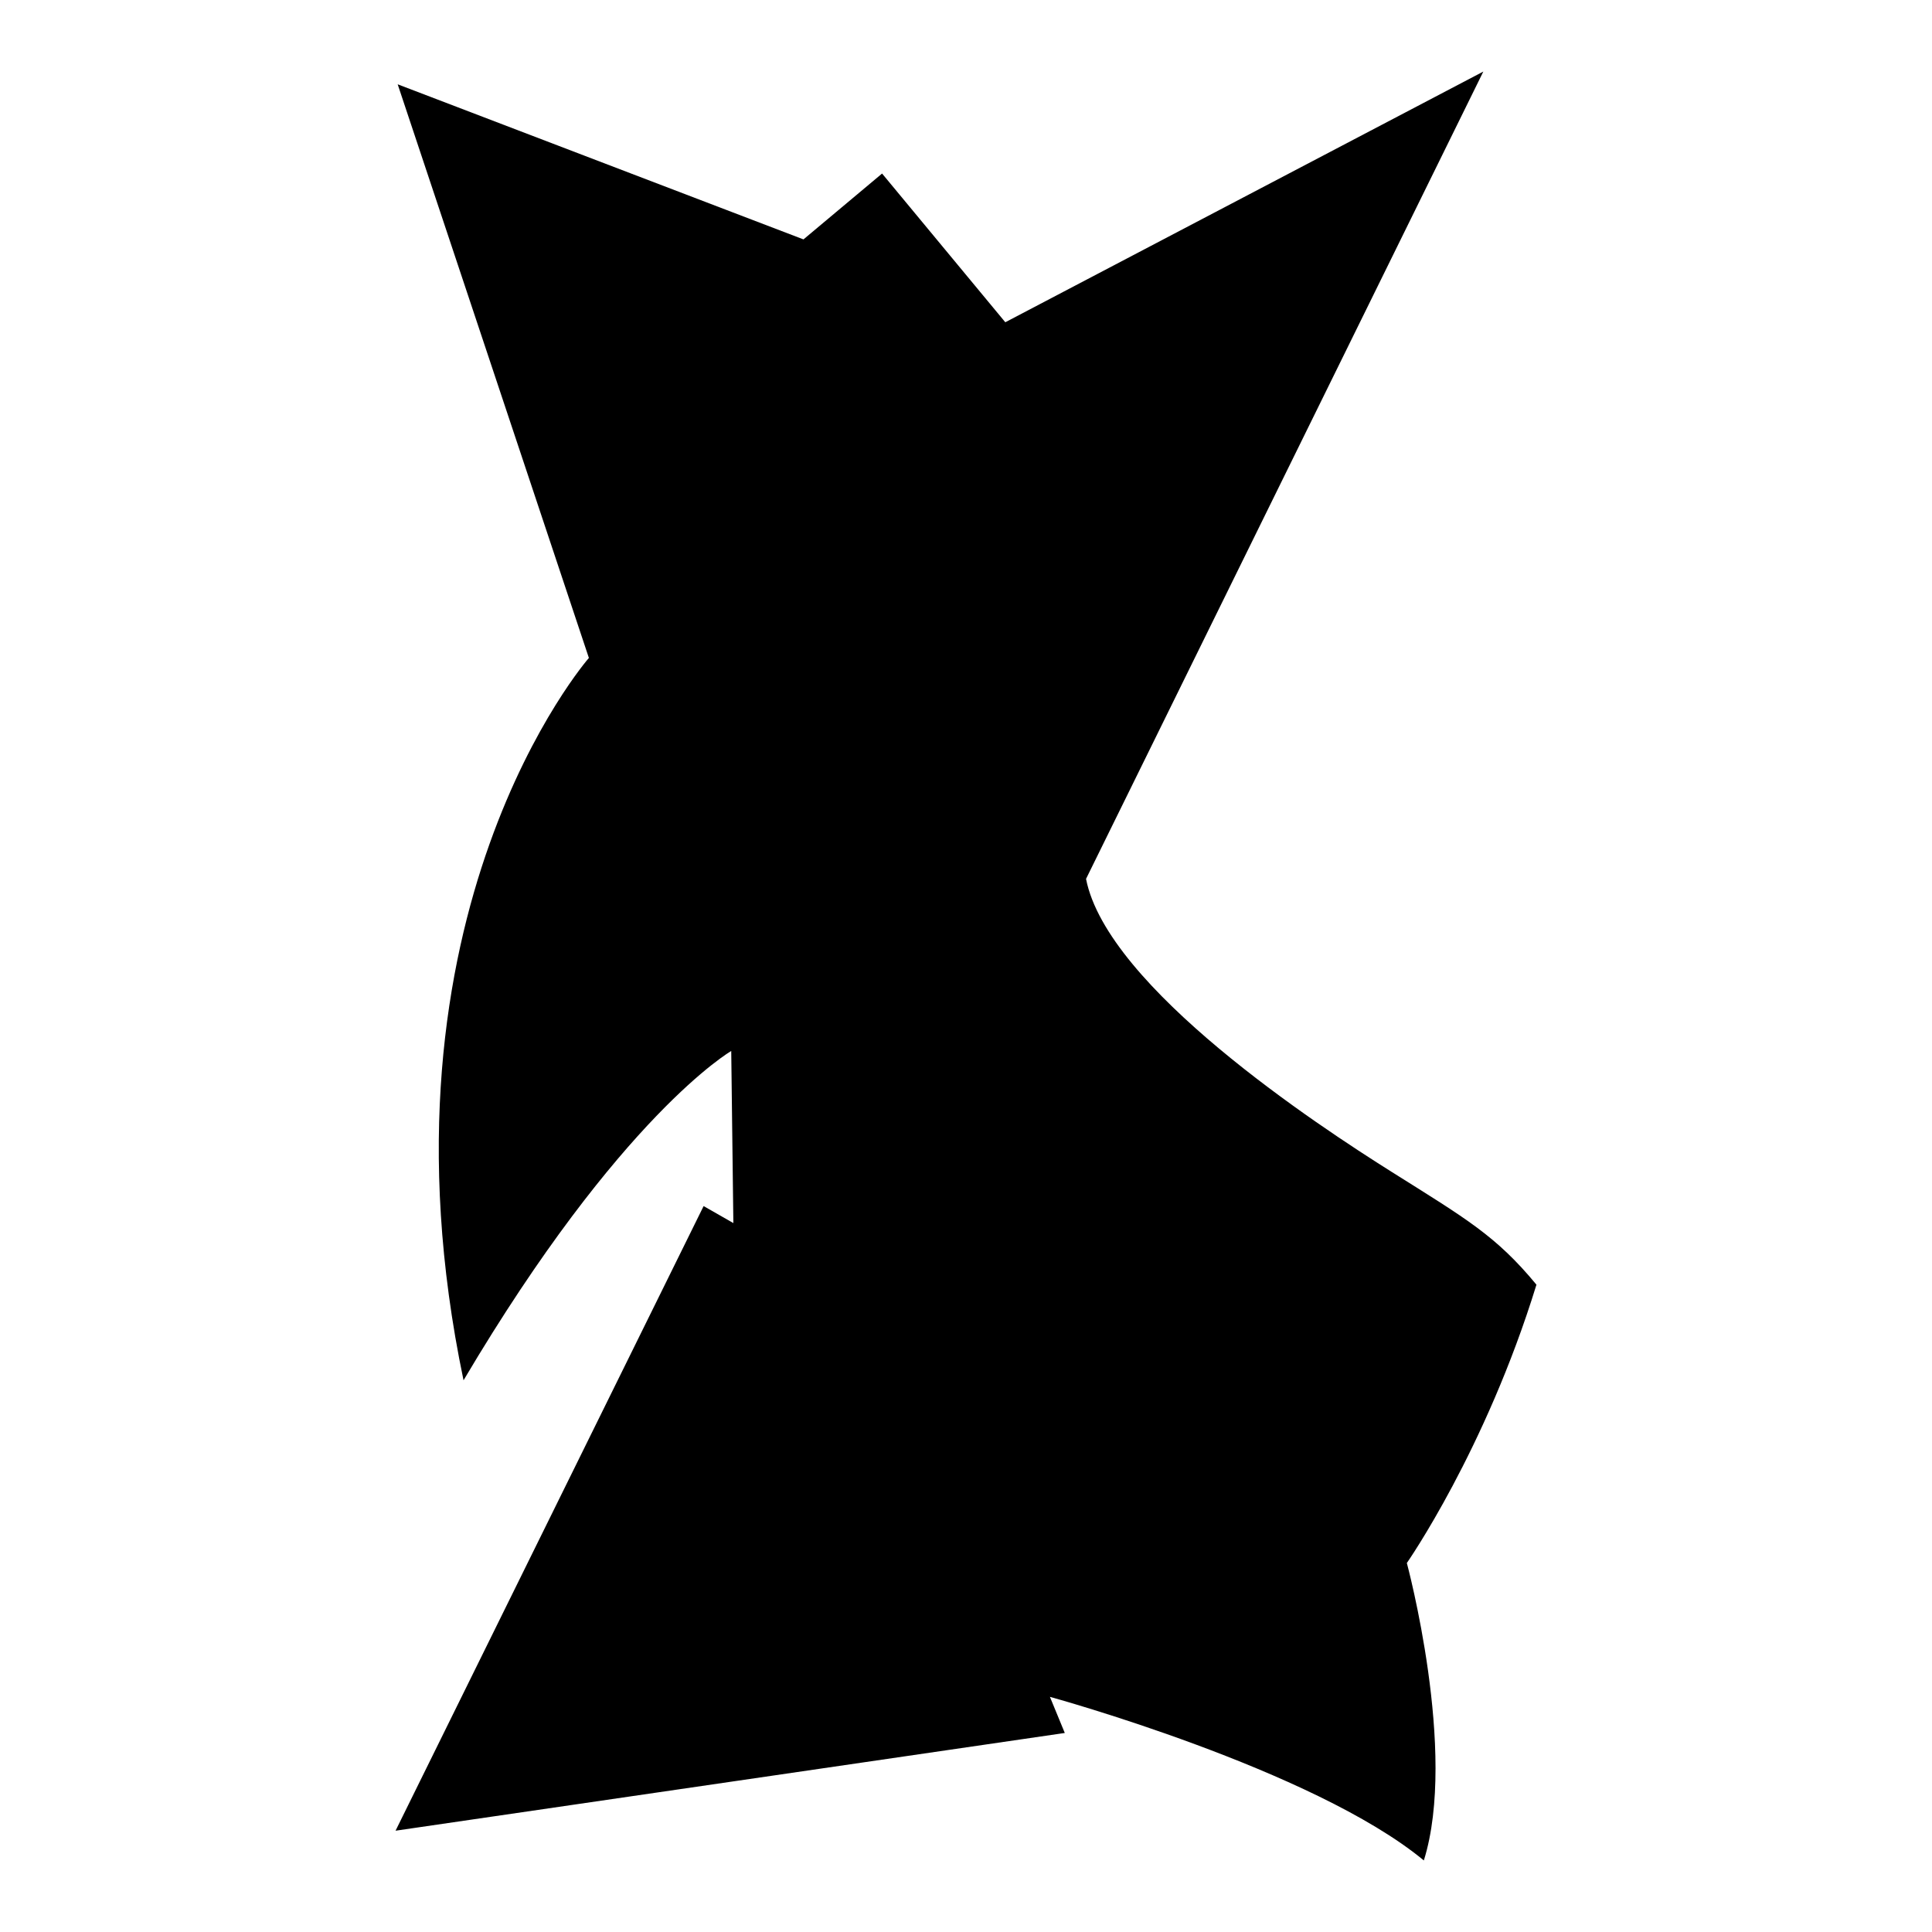<?xml version="1.0" encoding="iso-8859-1"?>
<!-- Generator: Adobe Illustrator 27.7.0, SVG Export Plug-In . SVG Version: 6.00 Build 0)  -->
<svg version="1.1" id="Ebene_2" xmlns="http://www.w3.org/2000/svg" xmlns:xlink="http://www.w3.org/1999/xlink" x="0px" y="0px"
	 viewBox="0 0 1080 1080" style="enable-background:new 0 0 1080 1080;" xml:space="preserve">
<path d="M222.304,47.126l106.888,320.665c0,0-124.703,142.518-70.071,403.8c87.886-148.456,149.644-184.086,149.644-184.086
	l1.188,96.2l-16.627-9.501l-172.209,349.169l374.109-54.632l-8.314-20.19c0,0,147.268,40.38,209.026,91.449
	c19.002-60.57-9.501-166.271-9.501-166.271s43.943-62.945,72.447-155.582c-22.565-27.316-39.192-36.817-80.76-62.945
	c-41.568-26.128-159.145-103.325-171.021-163.895L829.192,40L561.971,180.143l-68.884-83.135l-43.943,36.817L222.304,47.126z"/>
</svg>
